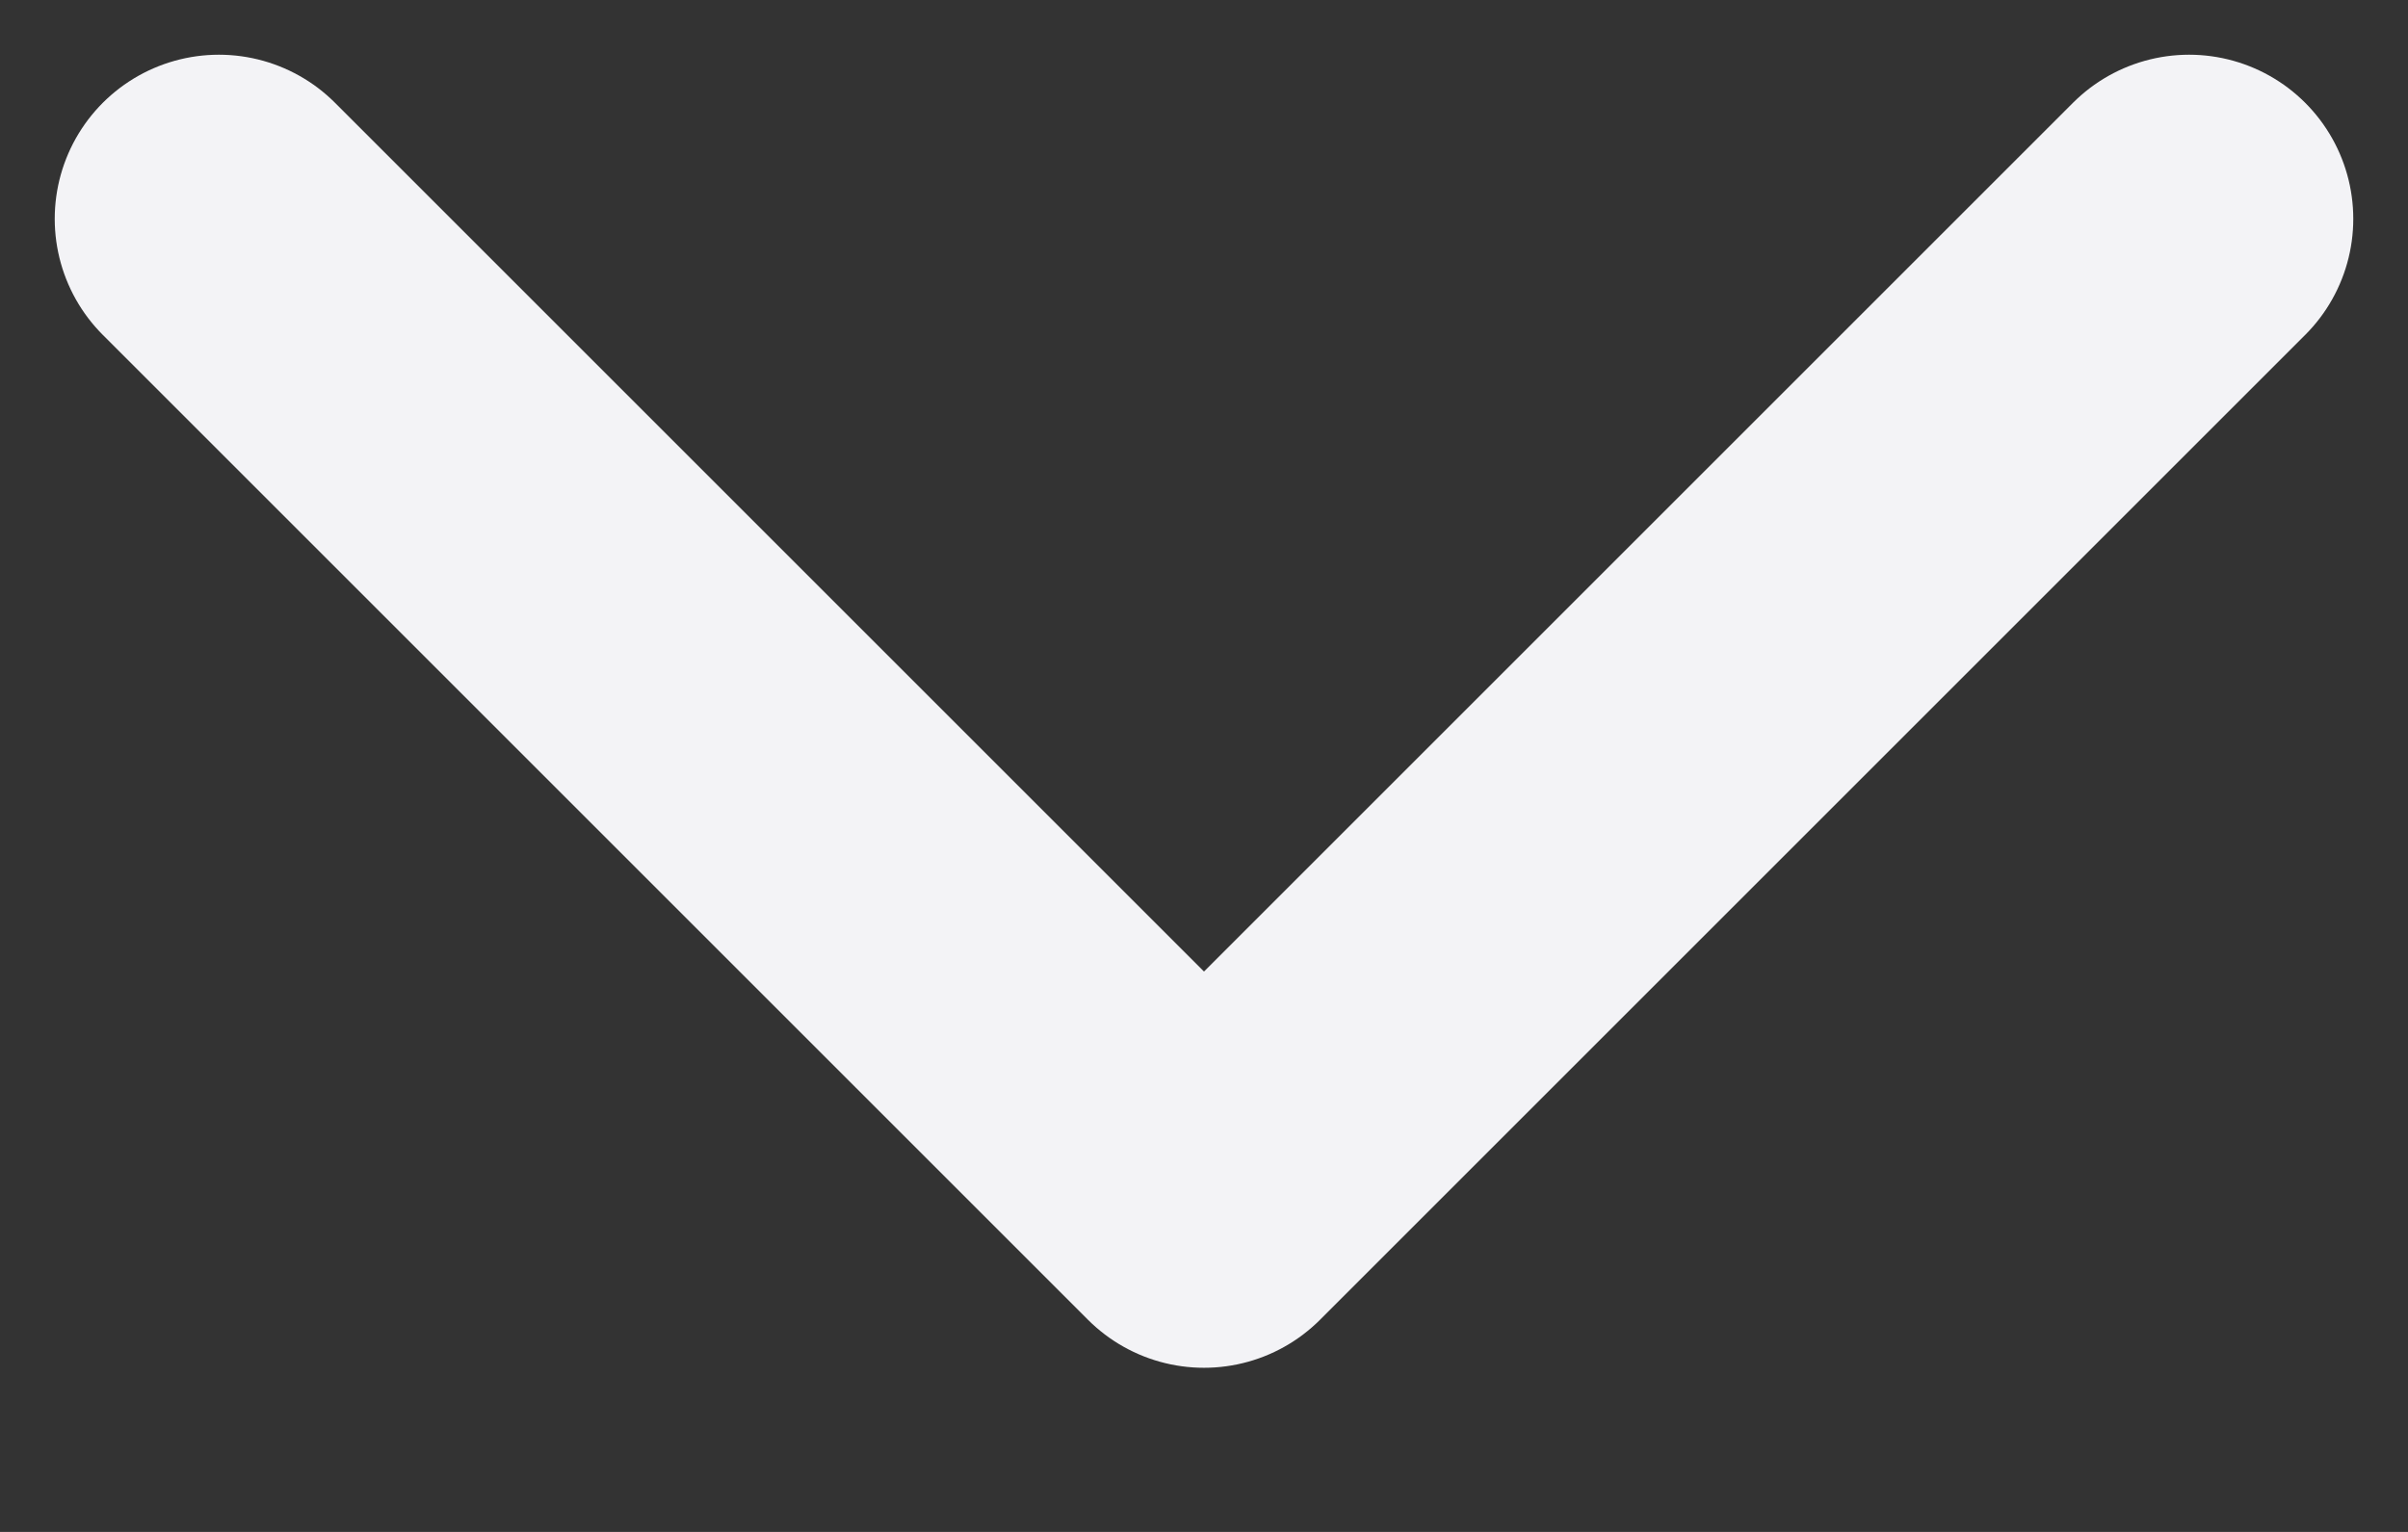 <svg width="11" height="7" viewBox="0 0 11 7" fill="none" xmlns="http://www.w3.org/2000/svg">
<rect x="0" y="0" width="11" height="7" fill="#333333" stroke="none"/>
<path d="M1 1L5.5 5.5L10 1" stroke="#F3F3F6" stroke-width="1.5" stroke-linecap="round" stroke-linejoin="round"/>
</svg>
